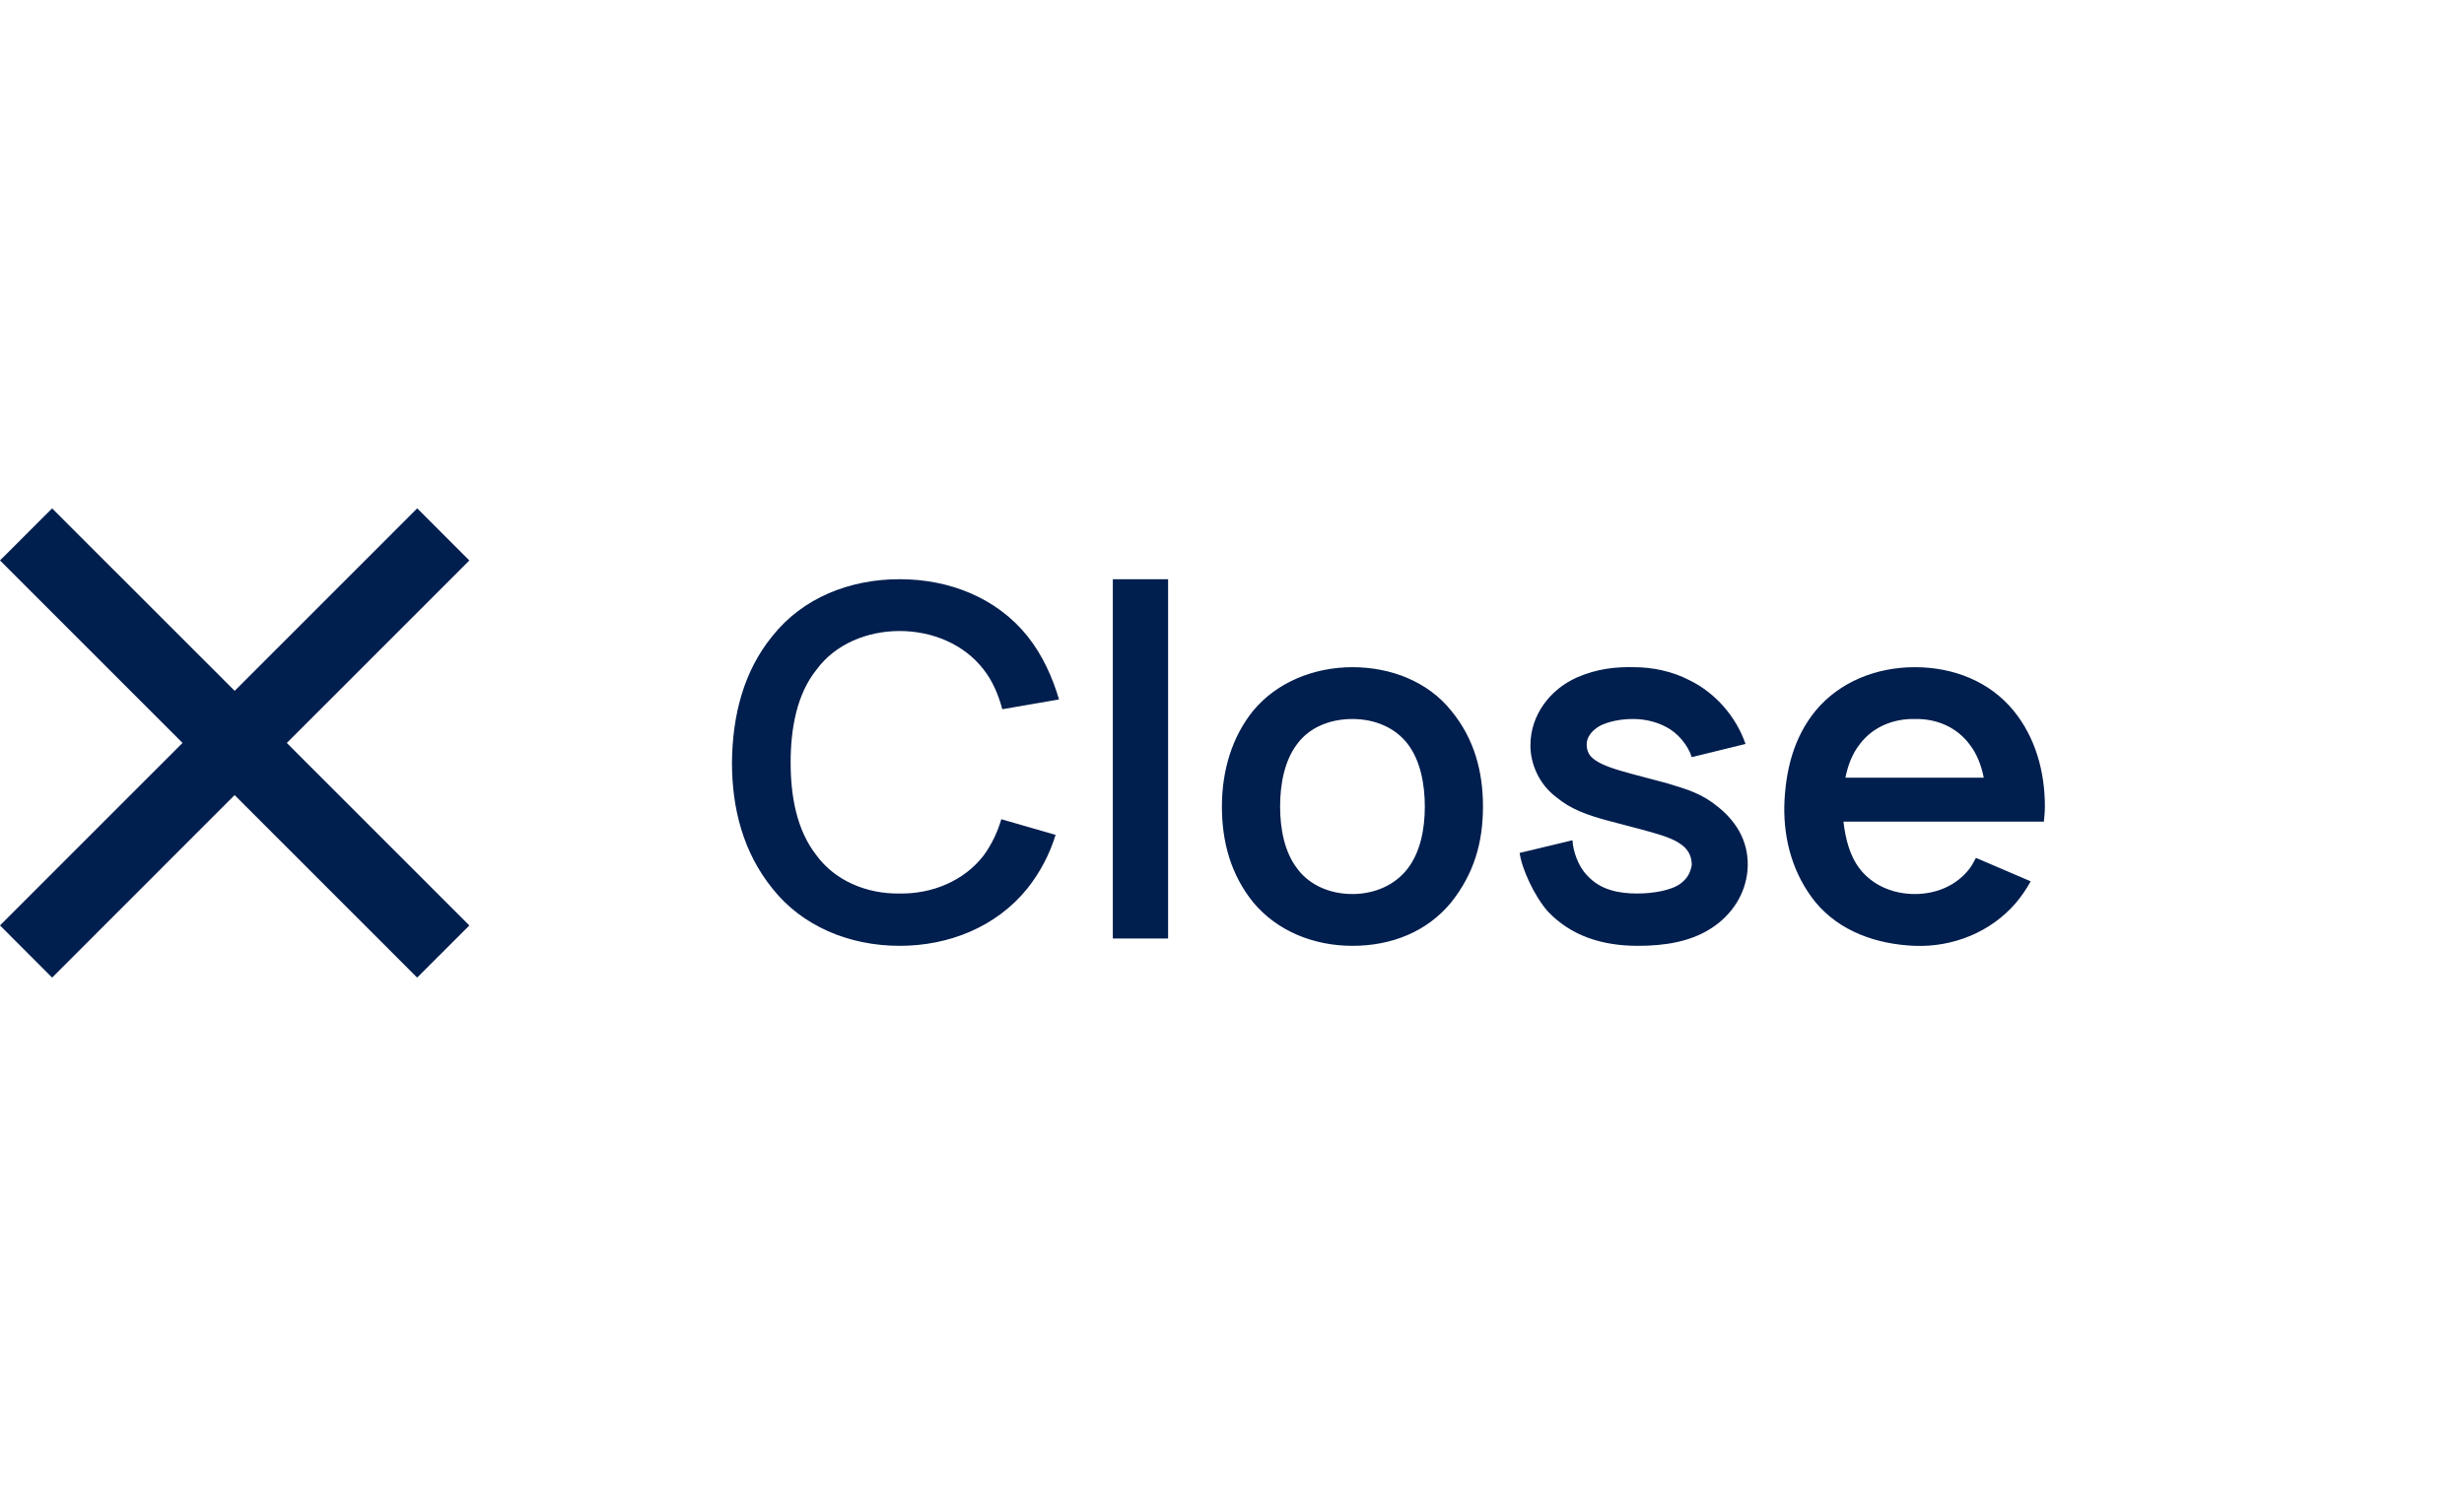 <?xml version="1.0" encoding="UTF-8"?> <svg xmlns="http://www.w3.org/2000/svg" width="63" height="38" viewBox="0 0 63 38" fill="none"><path d="M6 17.667L10.667 13L12 14.333L7.333 19L12 23.667L10.666 25L5.999 20.333L1.333 25L0 23.666L4.667 18.999L0 14.332L1.333 13.001L6 17.667Z" fill="#001E4E"></path><path d="M25.602 20.95L26.99 21.35C26.84 21.837 26.602 22.3 26.265 22.725C25.465 23.712 24.252 24.188 23.002 24.188C21.702 24.188 20.502 23.675 19.752 22.725C19.002 21.8 18.715 20.675 18.715 19.5C18.727 18.288 19.015 17.163 19.752 16.262C20.527 15.287 21.727 14.812 23.002 14.812C24.29 14.812 25.49 15.3 26.265 16.262C26.665 16.762 26.915 17.337 27.077 17.887L25.627 18.137C25.527 17.762 25.377 17.413 25.152 17.125C24.652 16.475 23.84 16.137 23.002 16.137C22.165 16.137 21.352 16.475 20.877 17.125C20.365 17.762 20.215 18.65 20.215 19.5C20.215 20.35 20.365 21.225 20.877 21.875C21.352 22.525 22.165 22.863 23.002 22.85C23.84 22.863 24.652 22.525 25.152 21.875C25.352 21.6 25.502 21.288 25.602 20.95ZM28.453 24V14.812H29.866V24H28.453ZM34.58 24.188C33.592 24.188 32.655 23.812 32.042 23.075C31.467 22.363 31.242 21.525 31.242 20.625C31.242 19.7 31.505 18.837 32.042 18.175C32.642 17.45 33.592 17.062 34.58 17.062C35.555 17.062 36.505 17.425 37.105 18.175C37.692 18.887 37.917 19.725 37.917 20.625C37.917 21.562 37.68 22.35 37.105 23.075C36.492 23.825 35.58 24.188 34.58 24.188ZM35.992 22.212C36.317 21.788 36.43 21.2 36.43 20.625C36.43 20.05 36.317 19.45 35.992 19.025C35.667 18.6 35.142 18.387 34.58 18.387C34.005 18.387 33.48 18.6 33.167 19.025C32.842 19.45 32.73 20.05 32.73 20.625C32.73 21.2 32.842 21.788 33.167 22.212C33.48 22.637 34.005 22.863 34.58 22.863C35.142 22.863 35.667 22.637 35.992 22.212ZM44.63 19.025L43.255 19.363C43.156 19.05 42.893 18.738 42.593 18.587C42.355 18.462 42.068 18.387 41.755 18.387C41.431 18.387 41.13 18.45 40.906 18.562C40.668 18.7 40.568 18.875 40.568 19.038C40.568 19.163 40.605 19.262 40.668 19.337C40.806 19.488 41.056 19.6 41.443 19.712C41.781 19.812 42.193 19.913 42.605 20.025C43.143 20.188 43.505 20.288 43.931 20.637C44.456 21.062 44.73 21.6 44.681 22.25C44.63 22.863 44.281 23.4 43.755 23.738C43.218 24.087 42.556 24.188 41.88 24.188C40.968 24.188 40.168 23.938 39.568 23.3C39.23 22.913 38.906 22.212 38.855 21.812L40.206 21.488C40.218 21.762 40.355 22.163 40.581 22.387C40.918 22.762 41.393 22.85 41.868 22.85C42.243 22.85 42.743 22.775 42.98 22.587C43.156 22.45 43.218 22.312 43.255 22.125C43.255 21.95 43.206 21.8 43.068 21.663C42.88 21.488 42.593 21.387 42.243 21.288C41.893 21.188 41.531 21.1 41.118 20.988C40.556 20.837 40.156 20.688 39.793 20.387C39.343 20.05 39.13 19.525 39.13 19.062C39.13 18.275 39.643 17.625 40.318 17.325C40.831 17.1 41.318 17.05 41.781 17.062C42.243 17.062 42.755 17.163 43.206 17.4C43.868 17.725 44.393 18.337 44.63 19.025ZM47.134 21.012C47.184 21.45 47.296 21.887 47.546 22.212C47.871 22.637 48.396 22.863 48.959 22.863C49.521 22.863 50.034 22.637 50.359 22.212C50.434 22.113 50.471 22.025 50.521 21.938L51.921 22.538C51.809 22.738 51.684 22.925 51.534 23.1C50.896 23.837 49.934 24.225 48.959 24.188C47.971 24.15 47.034 23.812 46.421 23.075C45.846 22.363 45.609 21.5 45.621 20.625C45.646 19.712 45.859 18.863 46.421 18.175C47.034 17.438 47.971 17.062 48.959 17.062C49.946 17.062 50.871 17.425 51.484 18.175C52.046 18.863 52.284 19.738 52.284 20.625C52.284 20.75 52.271 20.887 52.259 21.012H47.134ZM48.959 18.387C48.396 18.375 47.871 18.6 47.546 19.038C47.359 19.275 47.246 19.575 47.184 19.887H50.721C50.659 19.575 50.546 19.275 50.359 19.038C50.034 18.6 49.521 18.375 48.959 18.387Z" fill="#001E4E"></path></svg> 